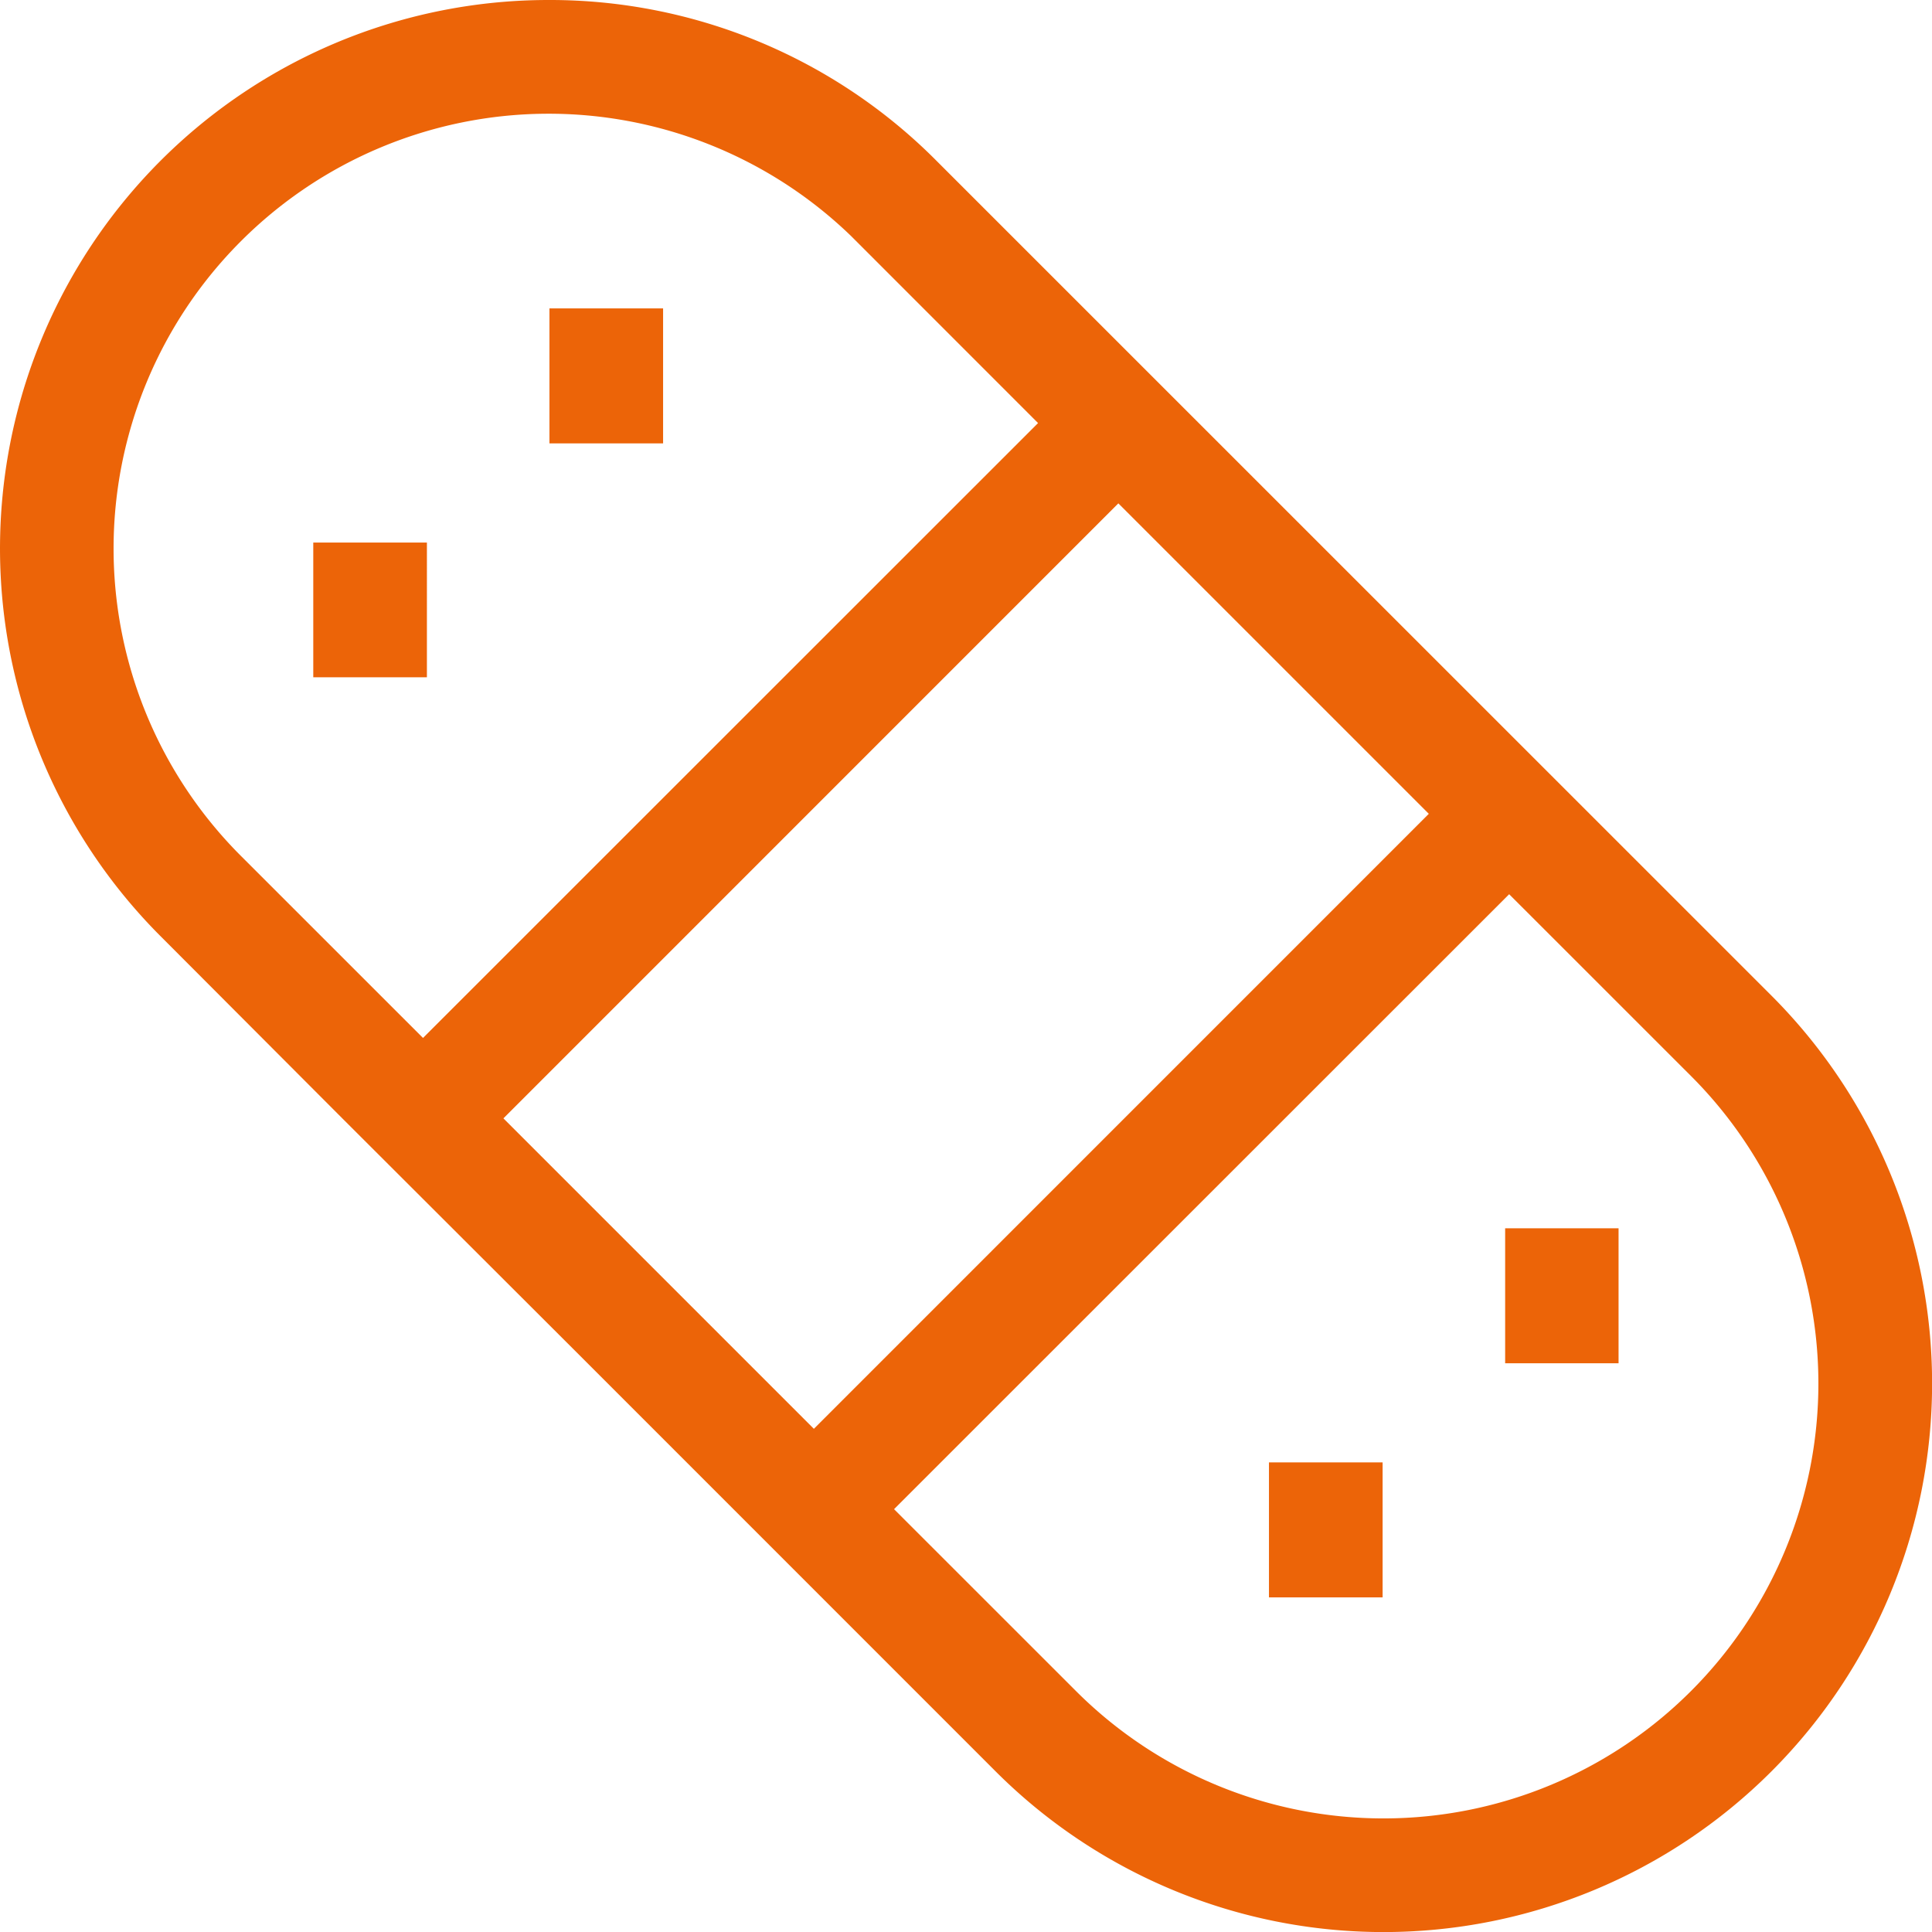 <svg xmlns="http://www.w3.org/2000/svg" width="33.661" height="33.661" viewBox="0 0 33.661 33.661">
  <path id="Personal_Accident_Insurance" data-name="Personal Accident Insurance" d="M17.347,30.863l-7.273-7.274-4.106-4.1h0L2.8,16.314A9.556,9.556,0,0,1,9.56,0a9.491,9.491,0,0,1,6.755,2.8l.7.7L30.863,17.346A9.557,9.557,0,0,1,17.347,30.863Zm1.4-1.4A7.577,7.577,0,1,0,29.462,18.747L26.294,15.58,15.577,26.294ZM8.771,19.485l5.409,5.409L24.894,14.179,19.485,8.77ZM4.2,4.2a7.572,7.572,0,0,0,0,10.715L7.37,18.084,18.086,7.371,14.827,4.111A7.581,7.581,0,0,0,4.2,4.2ZM22.109,27.831V25.479h1.98v2.352Zm4.115-4.079V21.4H28.2v2.352ZM5.458,11.8V9.453h1.98V11.8ZM9.573,7.725V5.373h1.98V7.725Z" fill="#ec6408"/>
</svg>
